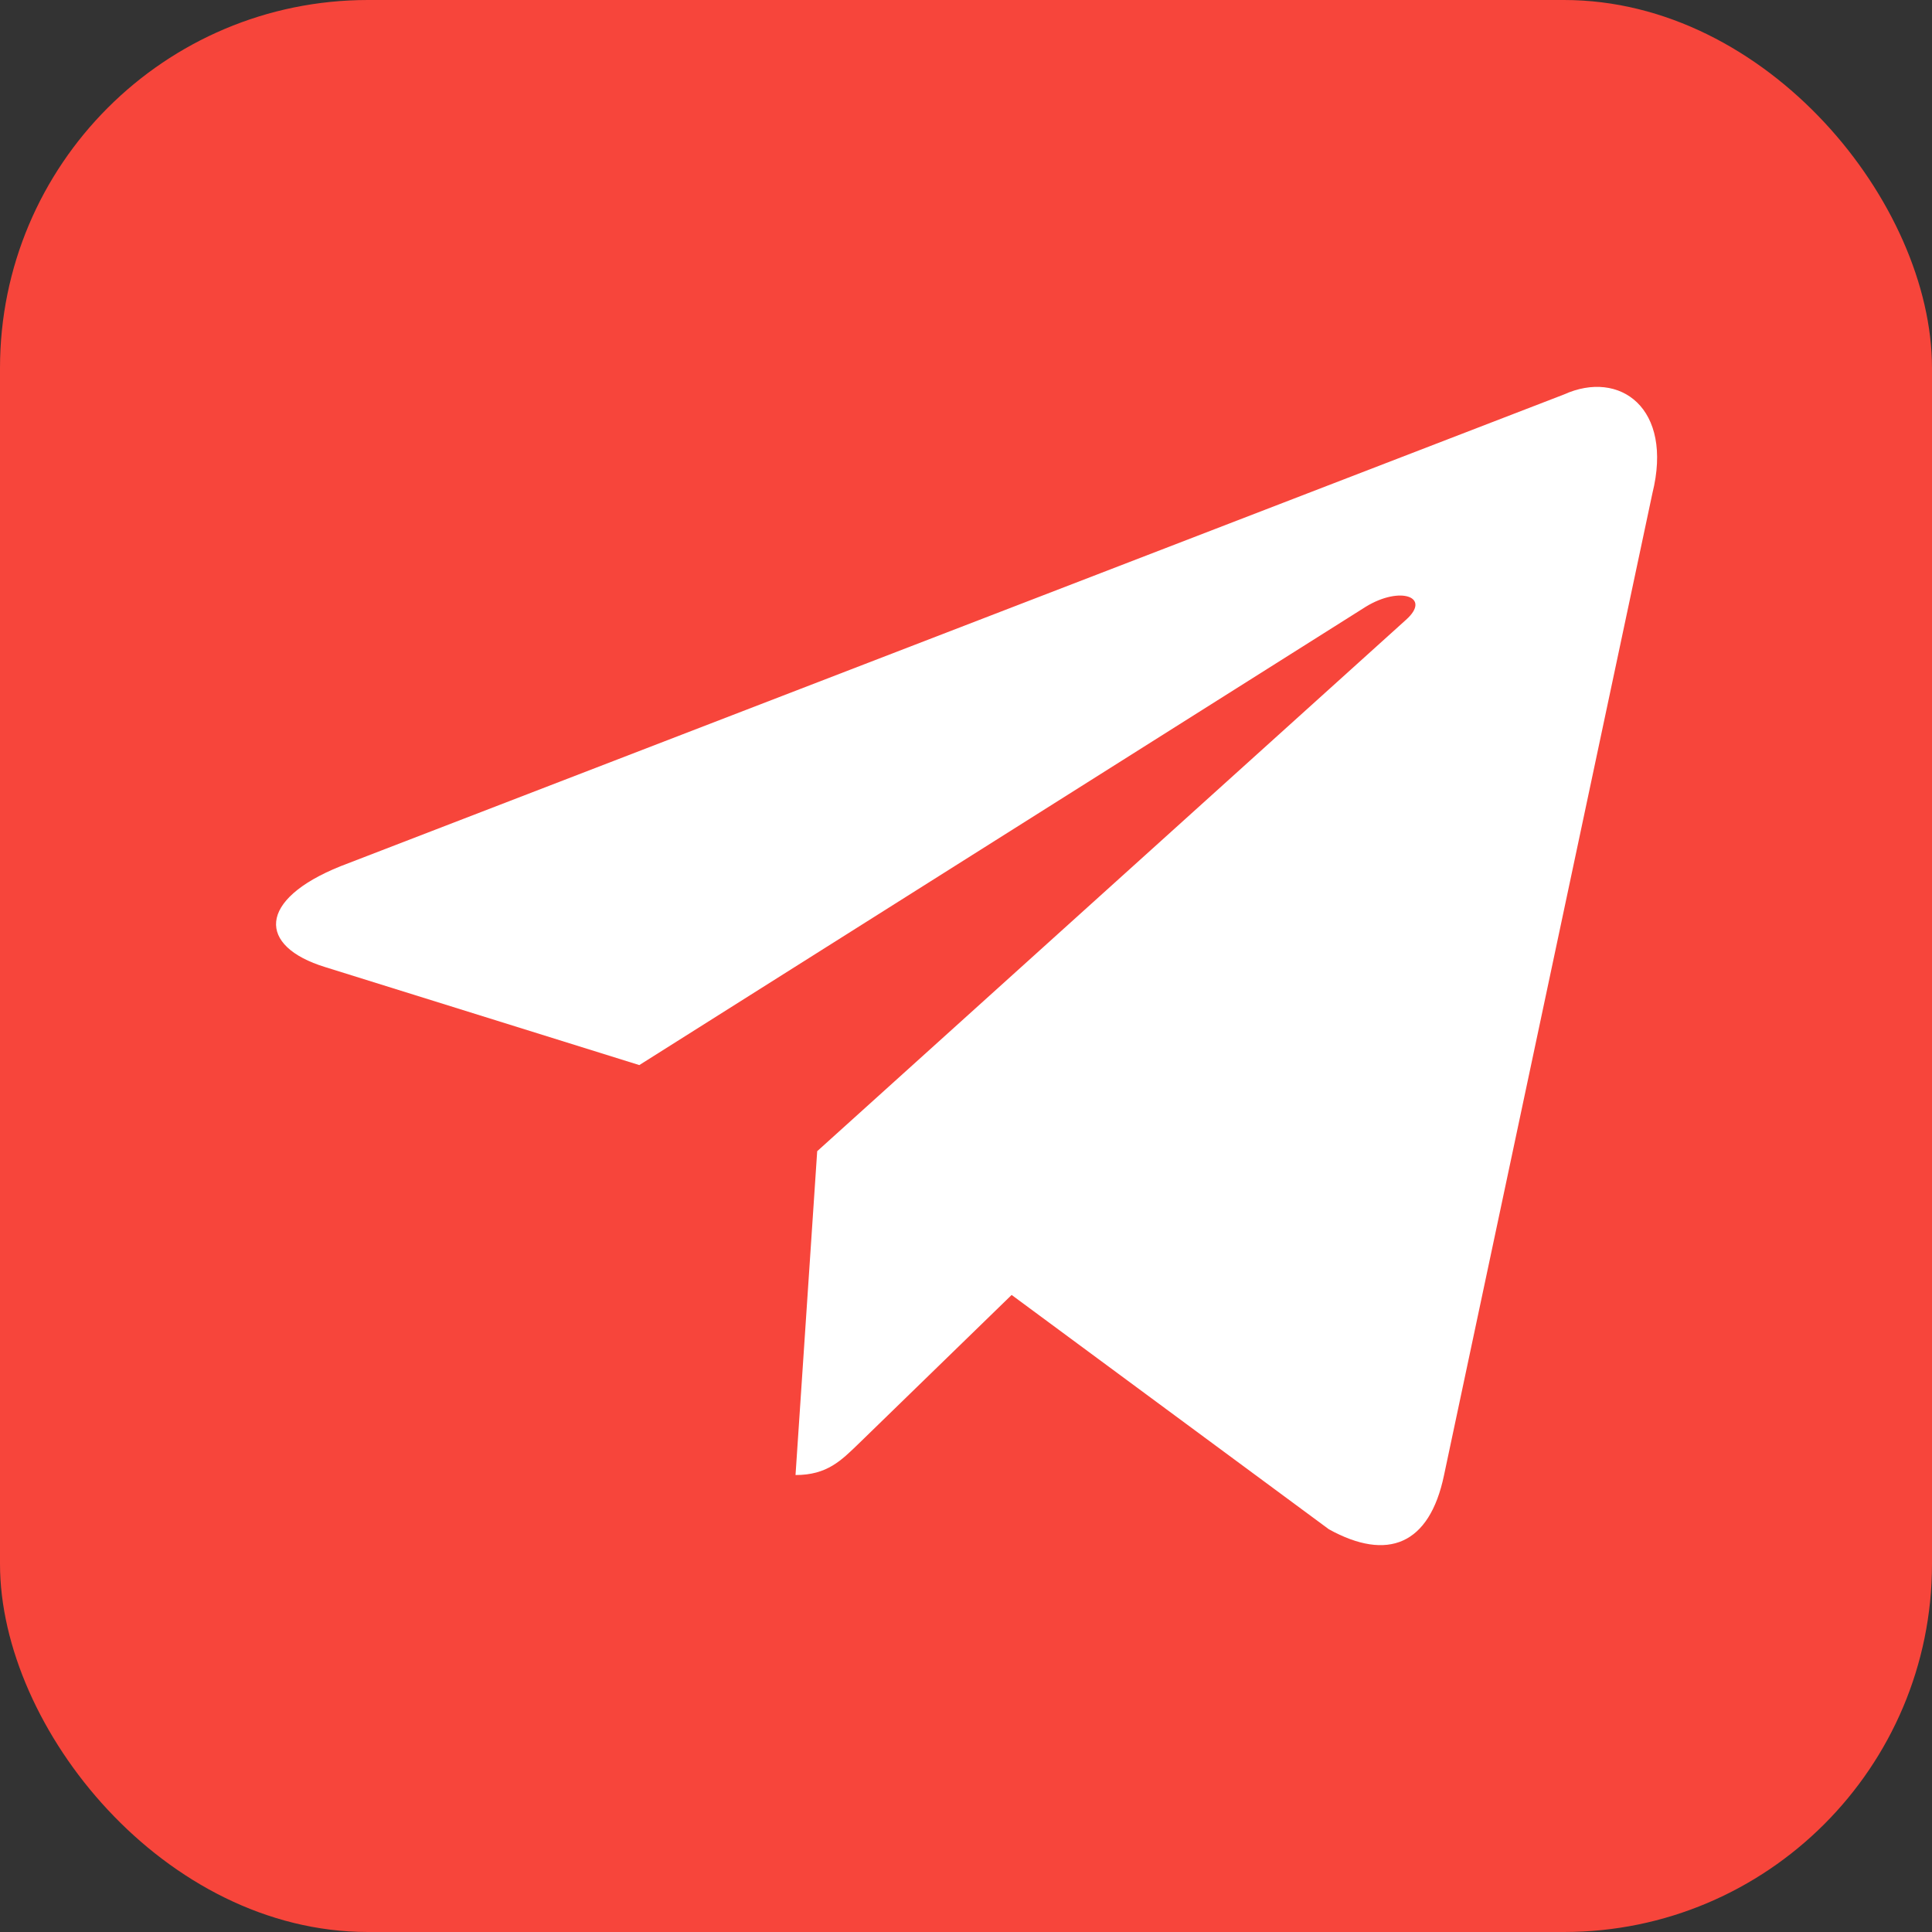 <svg width="42" height="42" viewBox="0 0 42 42" fill="none" xmlns="http://www.w3.org/2000/svg">
<rect x="0" y="0" width="42" height="42" fill="#333333" stroke="none"/>
<rect width="42" height="42" rx="8" fill="#f7453b"/>
<path d="M33.998 8.576L7.403 18.831C5.588 19.56 5.598 20.573 7.07 21.024L13.898 23.154L29.696 13.187C30.443 12.732 31.125 12.977 30.564 13.475L17.765 25.026H17.762L17.765 25.028L17.294 32.066C17.984 32.066 18.288 31.749 18.675 31.376L21.992 28.151L28.89 33.246C30.162 33.947 31.076 33.587 31.392 32.069L35.921 10.727C36.384 8.868 35.211 8.027 33.998 8.576Z" fill="white"/>
</svg>
